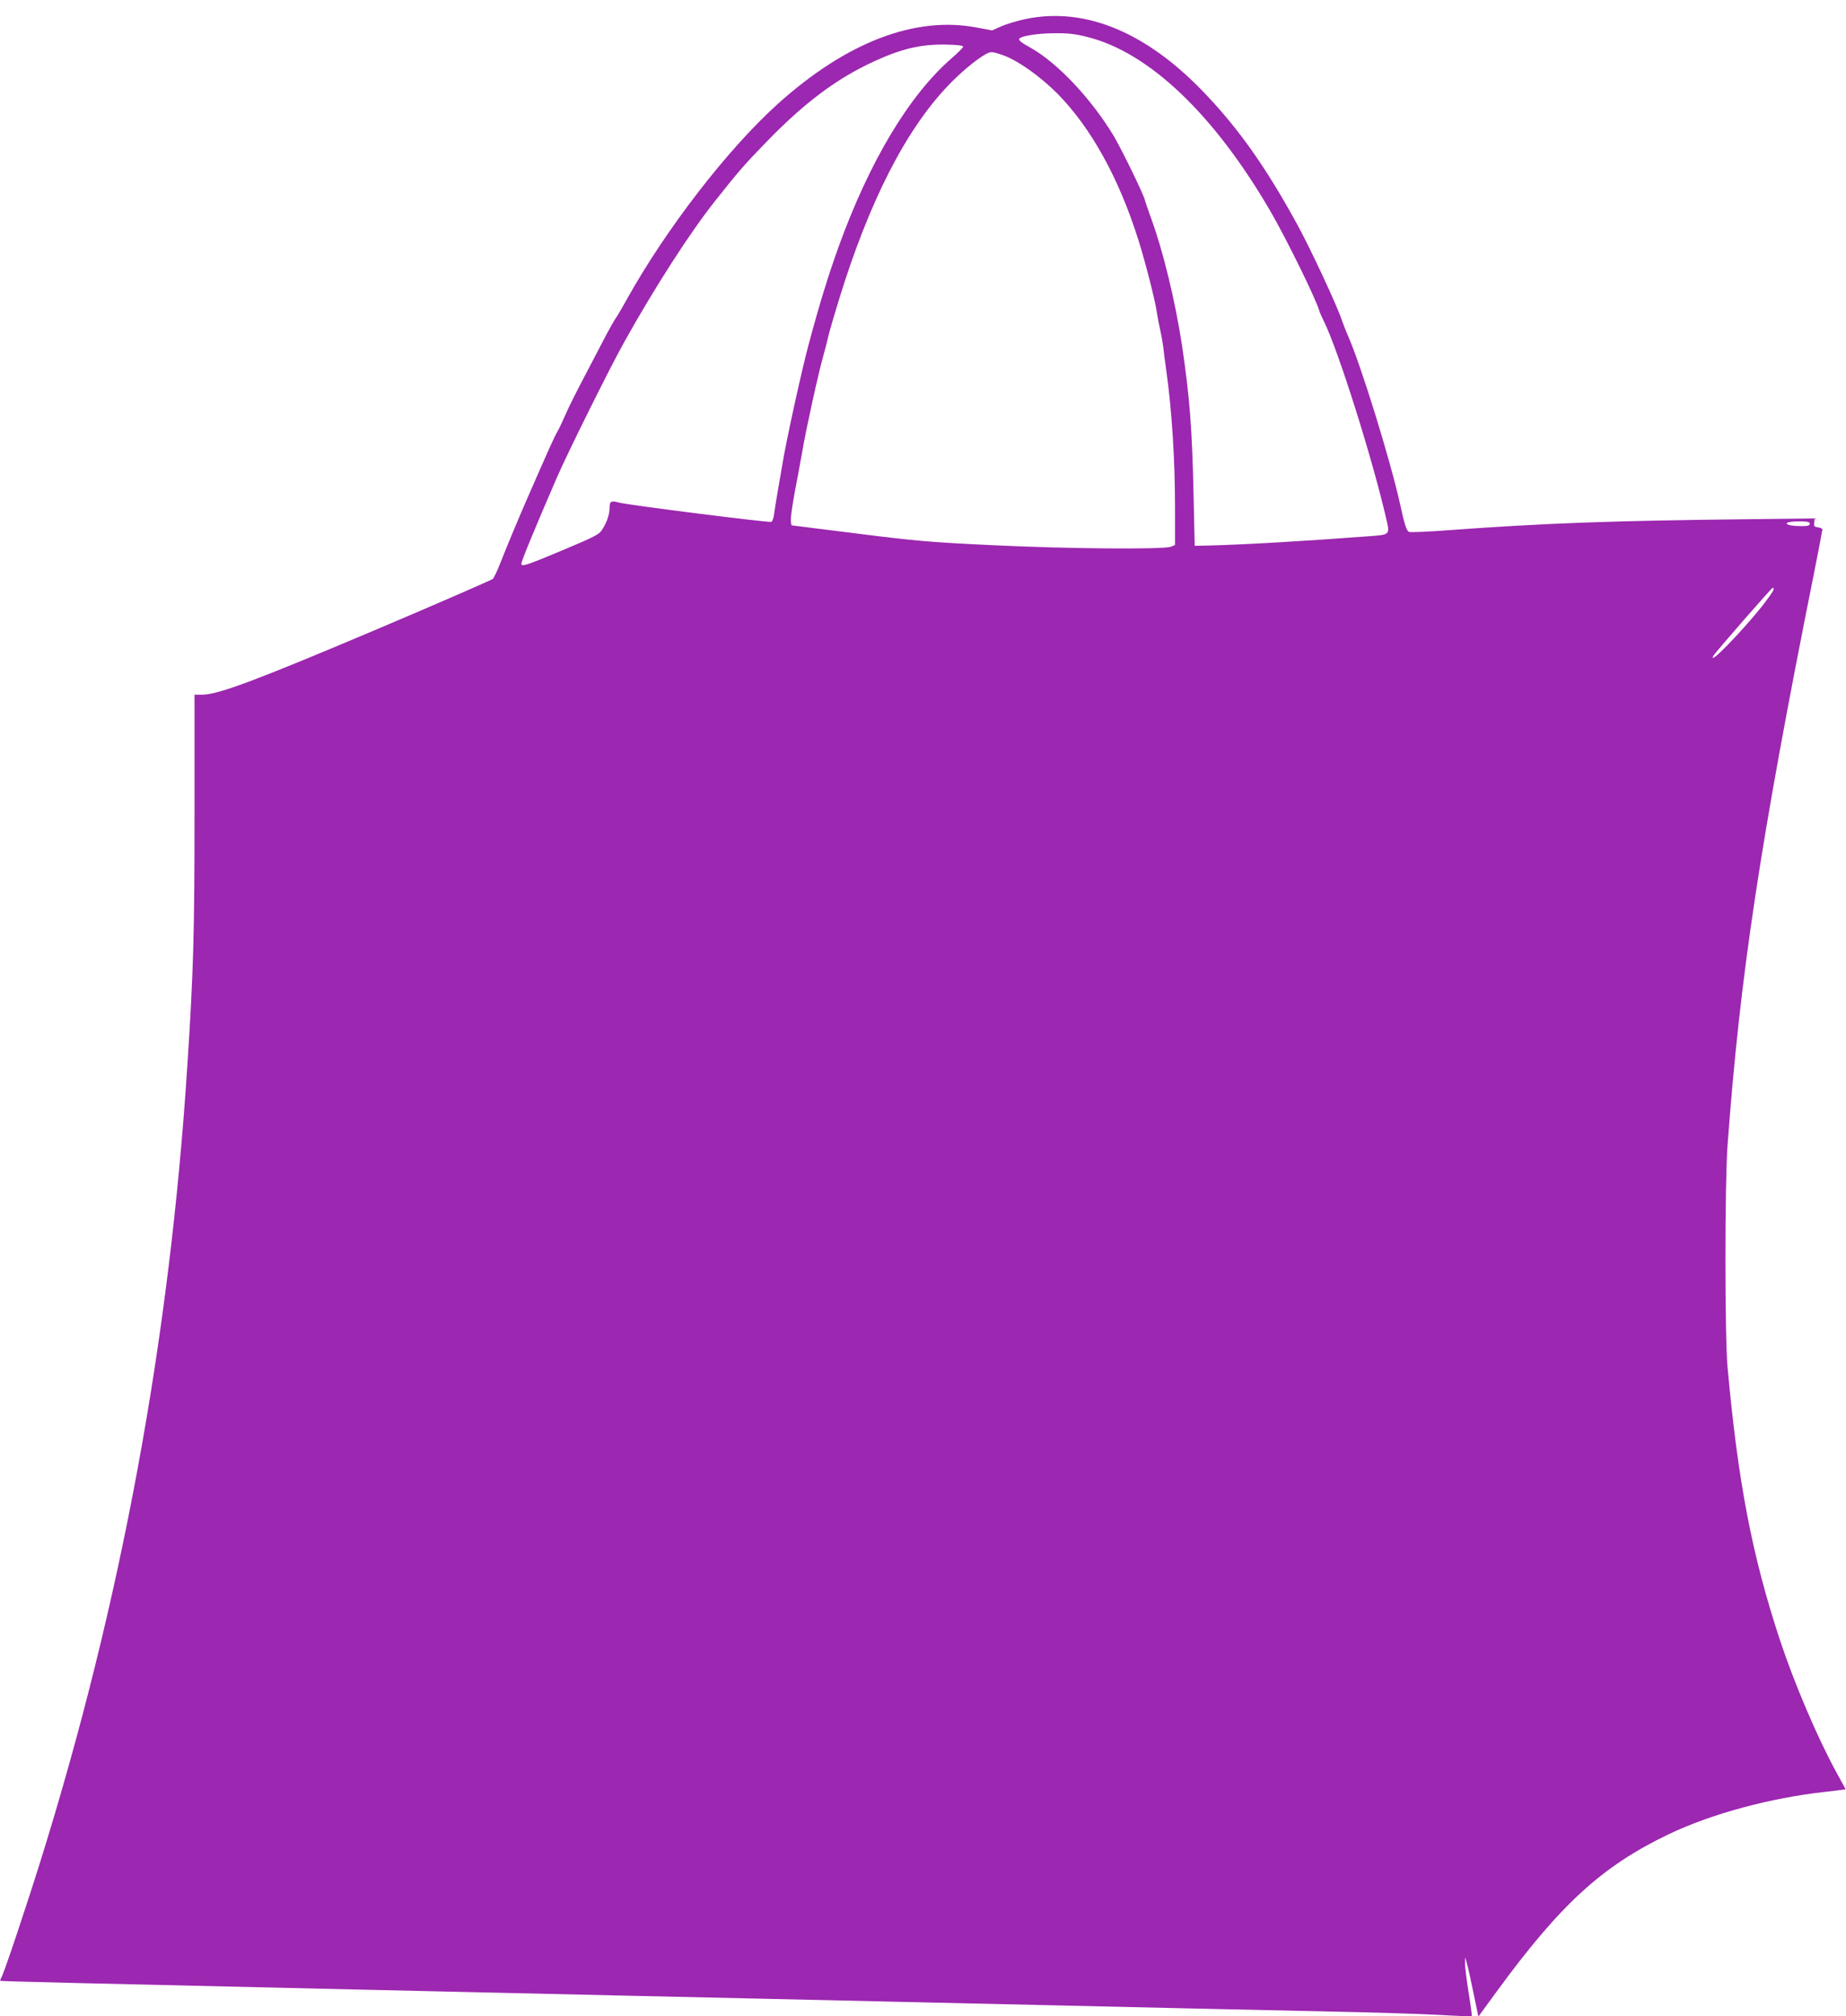 <?xml version="1.0" standalone="no"?>
<!DOCTYPE svg PUBLIC "-//W3C//DTD SVG 20010904//EN"
 "http://www.w3.org/TR/2001/REC-SVG-20010904/DTD/svg10.dtd">
<svg version="1.0" xmlns="http://www.w3.org/2000/svg"
 width="1172pt" height="1280pt" viewBox="0 0 1172 1280"
 preserveAspectRatio="xMidYMid meet">
<g transform="translate(0,1280) scale(0.1,-0.1)"
fill="#9c27b0" stroke="none">
<path d="M6510 12679 c-52 -11 -121 -32 -153 -46 l-58 -26 -97 18 c-391 75
-827 -92 -1262 -483 -320 -288 -713 -797 -963 -1247 -27 -49 -58 -102 -69
-117 -10 -14 -35 -59 -57 -100 -21 -40 -82 -156 -135 -258 -54 -102 -111 -216
-127 -255 -17 -38 -39 -86 -50 -105 -19 -32 -43 -85 -181 -400 -65 -149 -142
-333 -183 -438 -18 -46 -39 -90 -46 -97 -8 -7 -340 -152 -739 -321 -751 -318
-1005 -414 -1105 -414 l-50 0 0 -752 c0 -766 -7 -1016 -46 -1608 -112 -1735
-419 -3398 -929 -5035 -91 -292 -234 -720 -251 -748 -6 -11 -9 -20 -7 -22 3
-3 507 -15 2253 -55 556 -13 1182 -27 1760 -40 242 -5 643 -14 890 -20 248 -6
644 -15 880 -20 237 -5 635 -14 885 -20 250 -6 644 -15 875 -20 231 -5 636
-14 900 -20 264 -5 574 -15 688 -21 114 -7 209 -10 211 -8 2 2 -7 69 -20 149
-13 80 -23 163 -23 185 l1 40 10 -35 c6 -19 25 -104 42 -188 l32 -154 116 159
c406 555 669 796 1093 999 270 129 643 230 995 269 30 3 71 8 91 11 l37 5 -56
102 c-122 222 -269 567 -361 844 -177 536 -267 1004 -333 1733 -18 197 -18
1170 0 1410 79 1077 207 1924 548 3627 30 150 54 277 54 282 0 5 -12 11 -27
13 -24 3 -28 7 -25 30 l3 27 -418 -5 c-885 -10 -1293 -25 -1909 -70 -127 -10
-238 -14 -247 -11 -17 6 -29 43 -57 172 -62 281 -249 887 -333 1076 -13 30
-30 73 -37 94 -28 88 -200 457 -284 610 -193 353 -364 597 -576 821 -373 397
-768 563 -1150 483z m394 -114 c391 -97 807 -494 1164 -1110 99 -171 284 -547
307 -625 4 -14 17 -43 28 -65 92 -182 318 -900 403 -1280 17 -76 12 -80 -98
-88 -423 -32 -798 -54 -1028 -60 l-95 -2 -7 314 c-9 431 -25 631 -74 961 -43
280 -119 595 -195 802 -21 59 -39 110 -39 113 0 22 -144 318 -198 410 -141
235 -357 465 -526 560 -65 36 -83 51 -73 61 17 17 117 32 217 33 91 1 136 -4
214 -24z m-789 -61 c0 -6 -32 -38 -71 -72 -271 -234 -524 -656 -721 -1202 -65
-181 -119 -356 -186 -605 -47 -172 -151 -649 -171 -780 -3 -16 -14 -82 -25
-145 -11 -63 -23 -136 -26 -162 -3 -25 -11 -48 -18 -51 -16 -6 -910 107 -965
122 -52 15 -62 9 -62 -33 0 -41 -16 -90 -46 -137 -20 -32 -43 -44 -252 -132
-229 -96 -262 -107 -262 -86 0 17 83 218 224 544 68 157 340 705 430 865 191
343 418 696 579 898 146 184 180 224 322 370 243 251 449 405 688 514 170 78
291 107 447 105 75 -1 115 -6 115 -13z m252 -54 c94 -33 238 -135 347 -245
214 -217 390 -537 514 -930 47 -150 107 -387 117 -460 4 -27 13 -75 20 -105 7
-30 16 -80 20 -110 3 -30 12 -100 20 -155 35 -249 55 -564 55 -863 l0 -242
-27 -11 c-49 -18 -660 -13 -1133 10 -399 19 -488 27 -860 74 l-415 52 -4 25
c-3 24 13 132 45 292 8 43 21 115 29 160 24 140 103 500 134 606 10 37 22 81
25 97 10 48 64 229 108 365 197 604 435 1039 711 1300 94 89 190 159 220 159
10 1 43 -8 74 -19z m5123 -2975 c0 -11 -12 -15 -52 -15 -29 0 -63 3 -75 6 -42
12 -12 24 58 24 55 0 69 -3 69 -15z m-230 -418 c0 -7 -34 -56 -75 -108 -136
-169 -344 -382 -307 -312 11 20 371 433 378 433 2 0 4 -6 4 -13z"/>
</g>
</svg>
